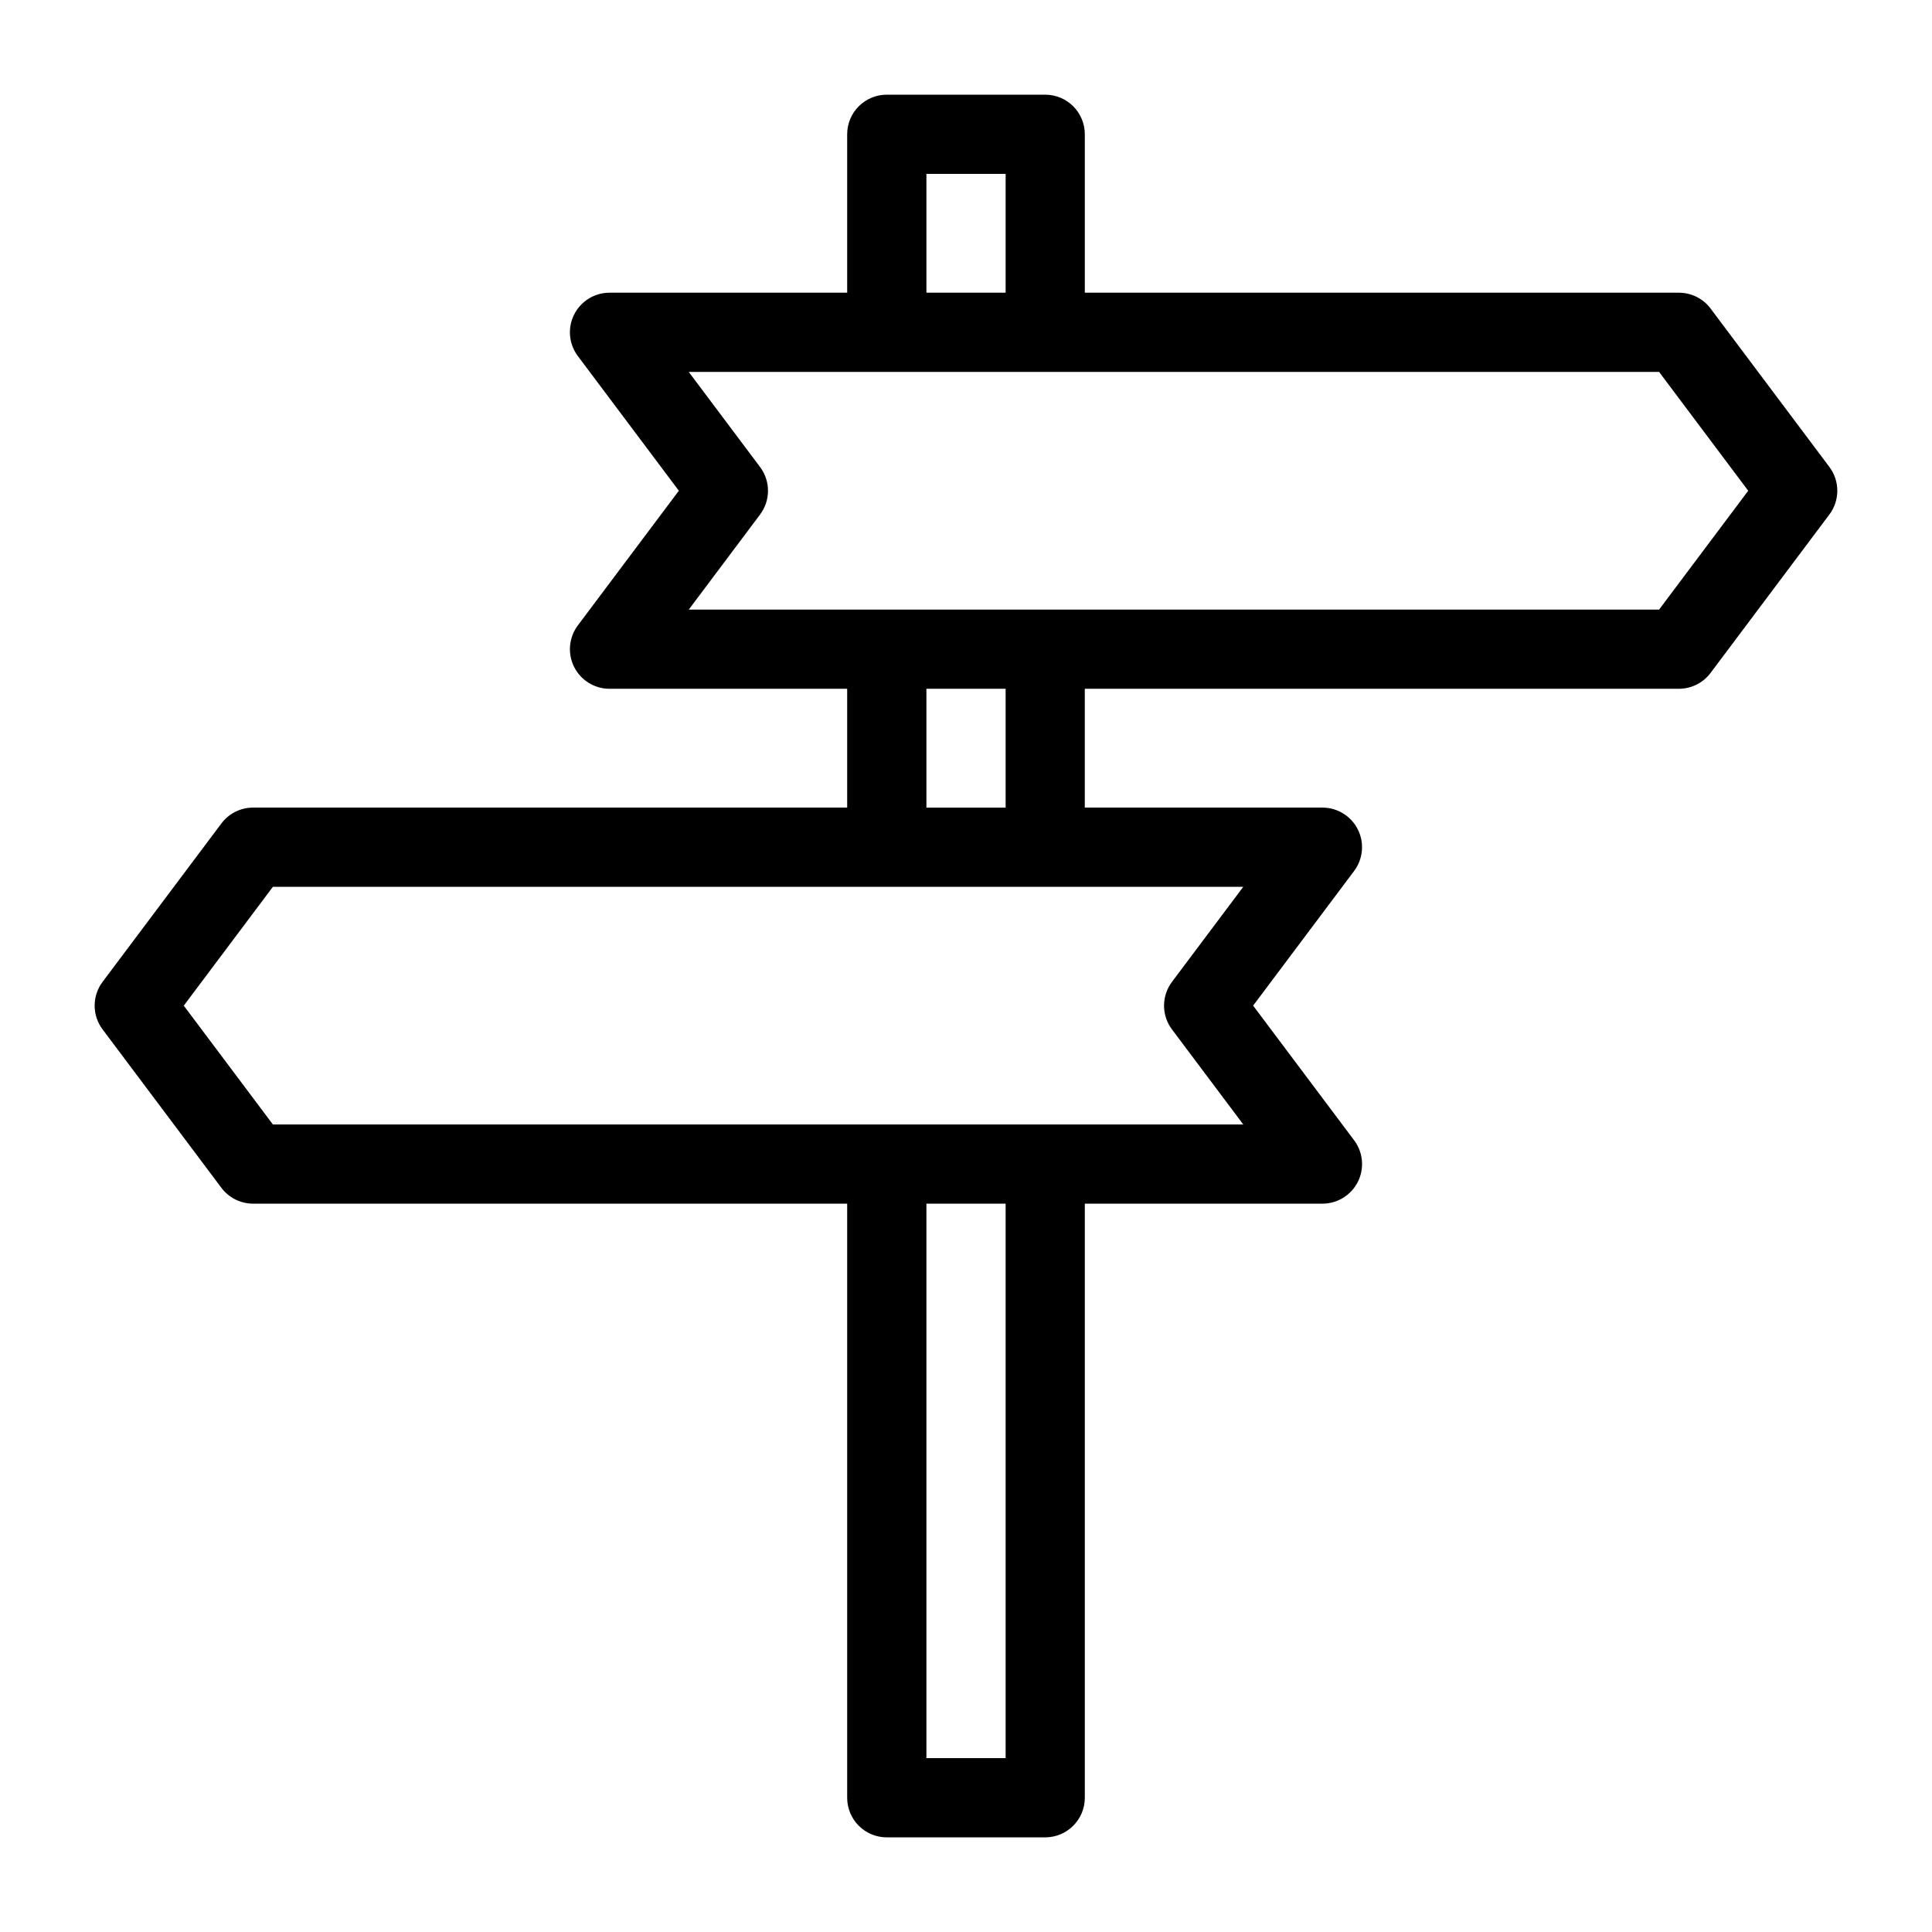<?xml version="1.0" encoding="UTF-8"?>
<!-- Uploaded to: SVG Repo, www.svgrepo.com, Generator: SVG Repo Mixer Tools -->
<svg fill="#000000" width="800px" height="800px" version="1.1" viewBox="144 144 512 512" xmlns="http://www.w3.org/2000/svg">
 <path d="m628.81 267.75-31.488-41.984c-1.977-2.644-5.094-4.195-8.395-4.195h-157.44v-41.984c0-5.797-4.695-10.496-10.496-10.496h-41.984c-5.797 0-10.496 4.699-10.496 10.496v41.984h-62.977c-3.977 0-7.609 2.246-9.391 5.801-1.777 3.559-1.395 7.809 0.996 10.992l26.762 35.688-26.762 35.684c-2.387 3.184-2.773 7.438-0.996 10.992 1.777 3.559 5.414 5.805 9.391 5.805h62.977v31.488h-157.44c-3.305 0-6.418 1.555-8.395 4.199l-31.488 41.984c-2.805 3.731-2.805 8.867 0 12.598l31.488 41.984c1.977 2.641 5.09 4.195 8.395 4.195h157.44v157.44c0 5.797 4.699 10.496 10.496 10.496h41.984c5.801 0 10.496-4.699 10.496-10.496v-157.44h62.977c3.977 0 7.606-2.246 9.391-5.801 1.773-3.559 1.395-7.809-0.996-10.992l-26.766-35.688 26.762-35.684c2.387-3.184 2.766-7.438 0.996-10.992-1.785-3.562-5.41-5.805-9.391-5.805h-62.977v-31.488h157.44c3.301 0 6.418-1.555 8.395-4.199l31.488-41.984c2.801-3.731 2.801-8.867 0-12.598zm-239.3-77.668h20.992v31.488h-20.992zm20.992 419.84h-20.992v-146.94h20.992zm44.082-193.12 18.895 25.191h-257.16l-23.617-31.488 23.617-31.488h257.16l-18.891 25.188c-2.801 3.731-2.801 8.867-0.004 12.598zm-44.082-58.777h-20.992v-31.488h20.992zm173.18-52.48h-257.15l18.891-25.188c2.805-3.731 2.805-8.867 0-12.598l-18.891-25.191h257.15l23.617 31.488z"/>
</svg>